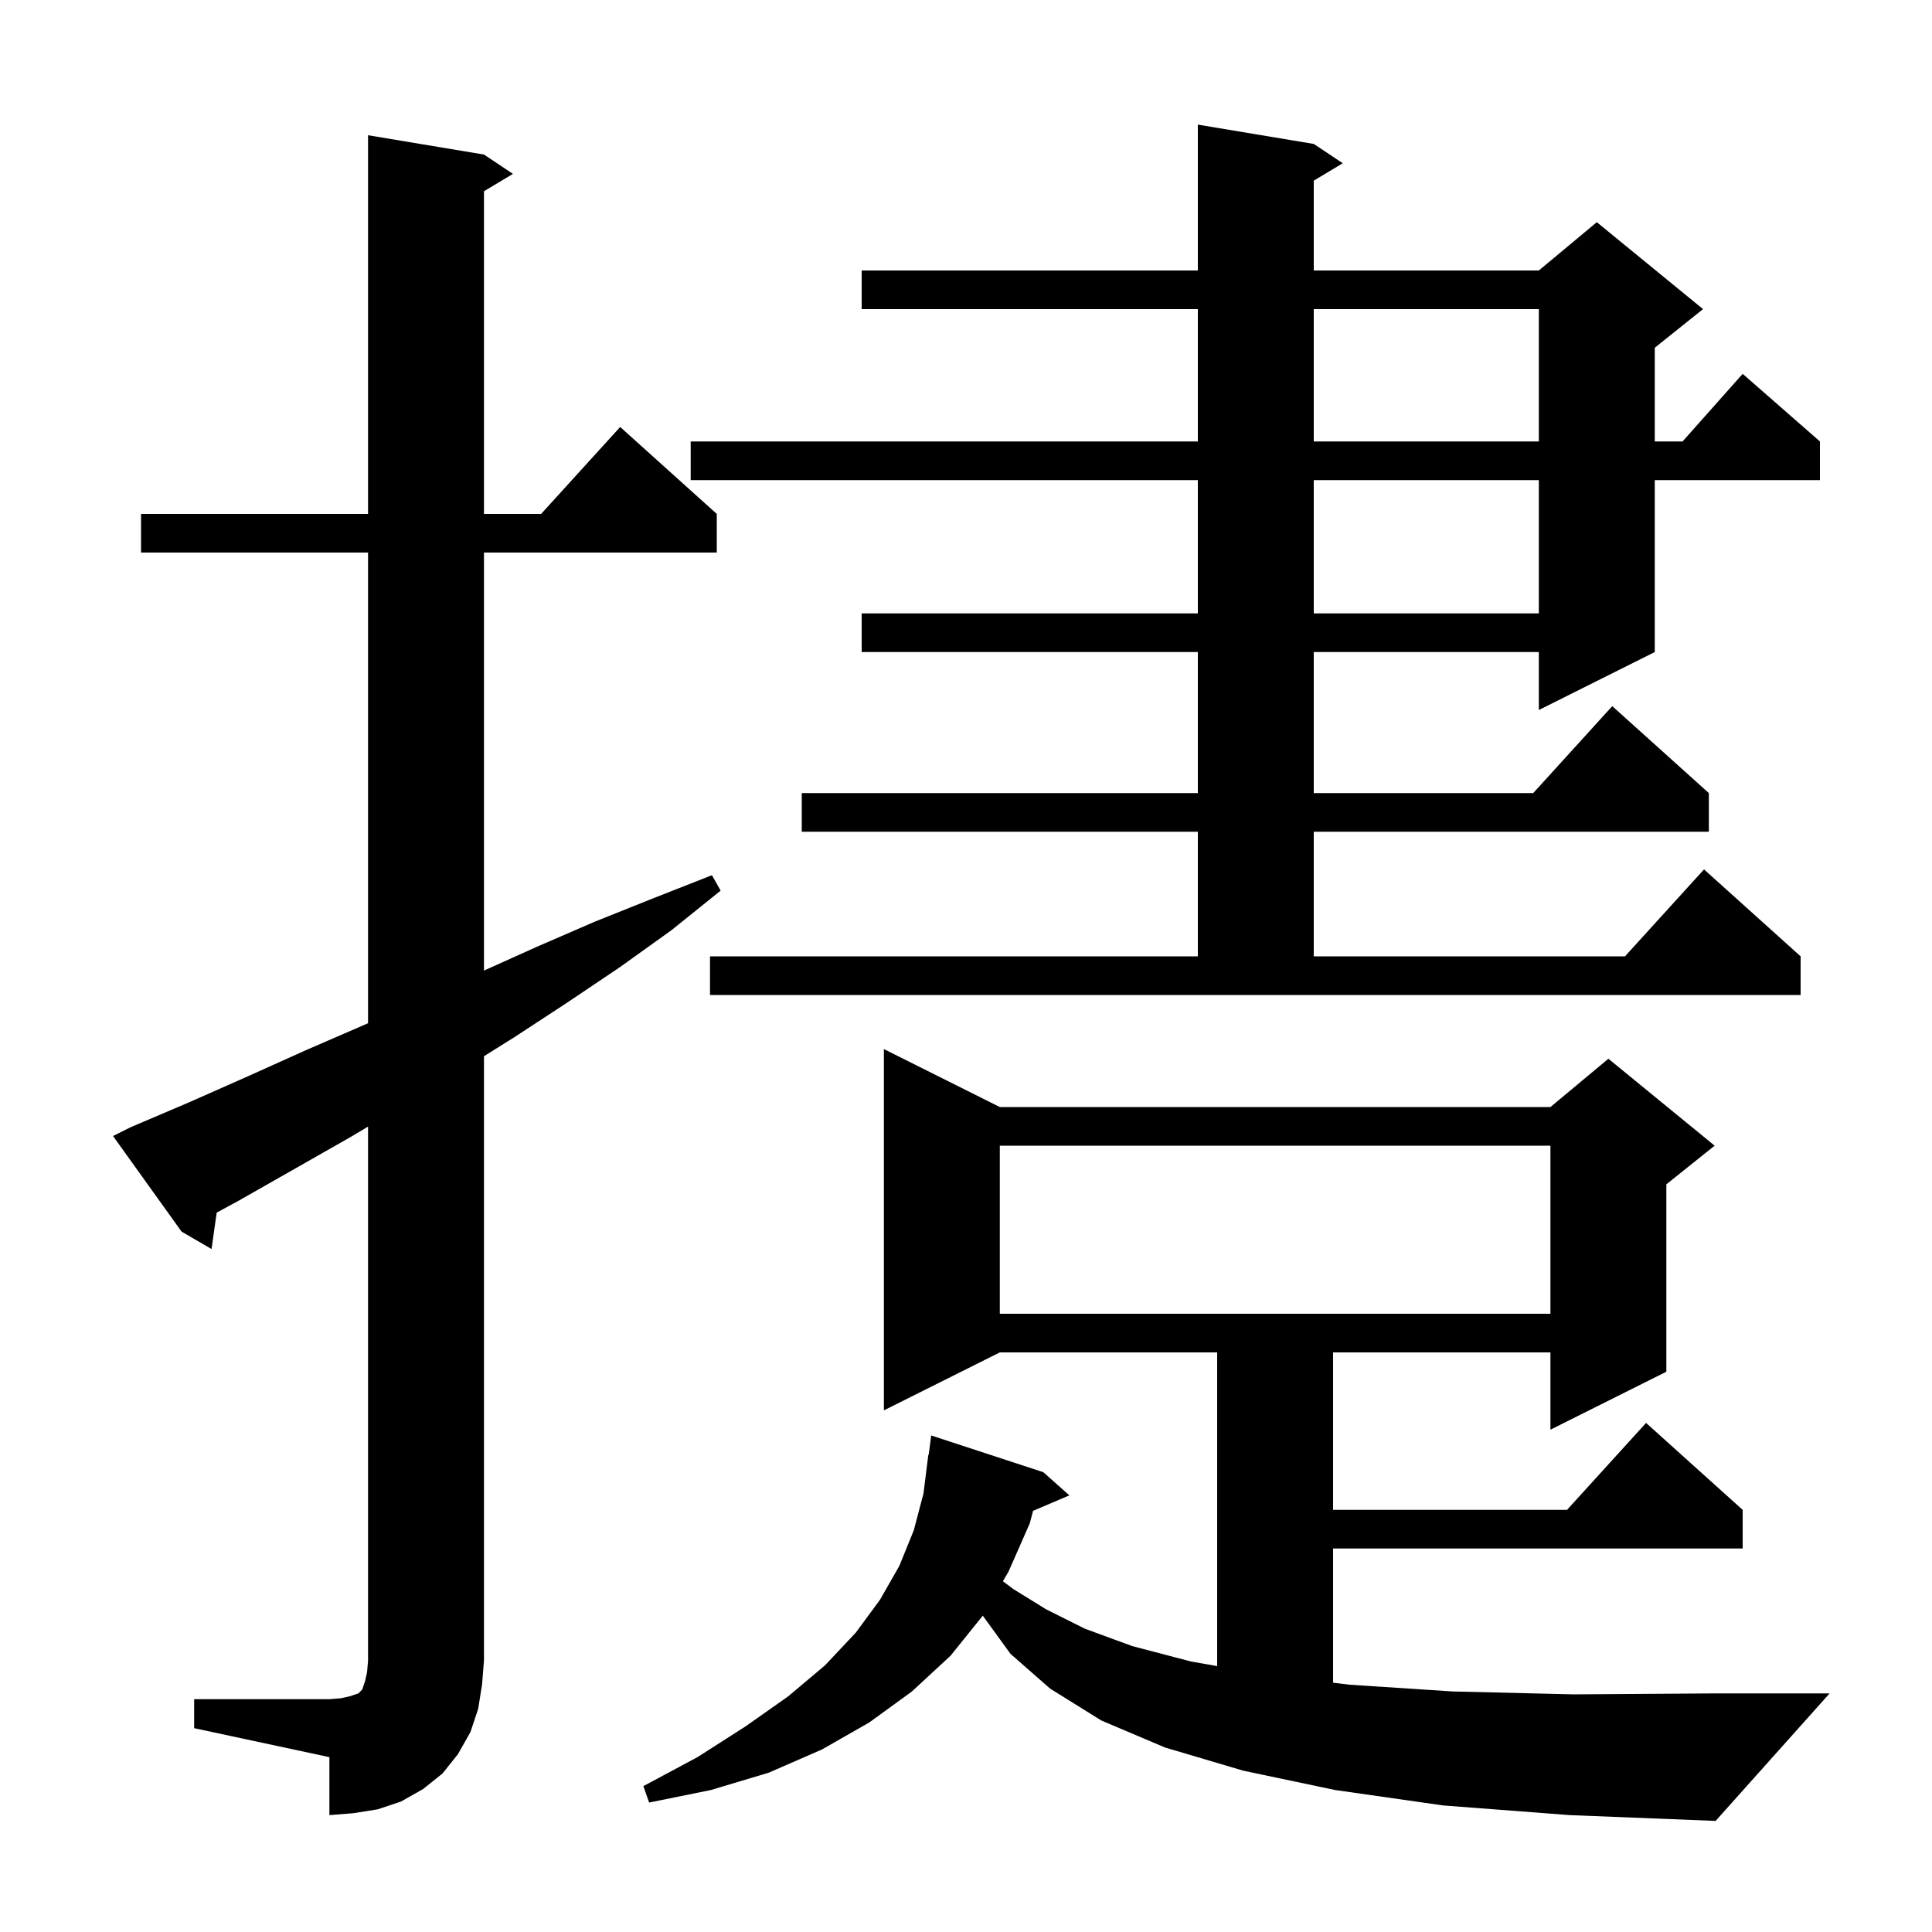 <svg xmlns="http://www.w3.org/2000/svg" xmlns:xlink="http://www.w3.org/1999/xlink" version="1.1" baseProfile="full" viewBox="0 0 200 200" width="200" height="200"><g fill="currentColor"><path d="M 149.4 186.9 L 138.2 185.3 L 128.7 183.3 L 120.6 180.9 L 114.0 178.1 L 108.7 174.8 L 104.6 171.2 L 101.732 167.245 L 101.7 167.3 L 98.4 171.4 L 94.4 175.1 L 90.0 178.3 L 85.1 181.1 L 79.6 183.5 L 73.6 185.3 L 67.2 186.6 L 66.6 184.9 L 72.2 181.9 L 77.2 178.7 L 81.6 175.6 L 85.4 172.4 L 88.6 169.0 L 91.1 165.6 L 93.1 162.1 L 94.6 158.4 L 95.6 154.6 L 96.1 150.6 L 96.133 150.605 L 96.4 148.6 L 108.0 152.4 L 110.7 154.8 L 106.943 156.4 L 106.6 157.7 L 104.4 162.7 L 103.819 163.689 L 104.9 164.5 L 108.3 166.6 L 112.3 168.6 L 117.2 170.4 L 123.3 172.0 L 126.0 172.474 L 126.0 140.0 L 103.5 140.0 L 91.5 146.0 L 91.5 108.6 L 103.5 114.6 L 160.5 114.6 L 166.5 109.6 L 177.5 118.6 L 172.5 122.6 L 172.5 142.0 L 160.5 148.0 L 160.5 140.0 L 138.0 140.0 L 138.0 156.3 L 162.218 156.3 L 170.4 147.3 L 180.4 156.3 L 180.4 160.3 L 138.0 160.3 L 138.0 174.192 L 139.7 174.4 L 150.4 175.1 L 162.9 175.4 L 177.6 175.3 L 189.4 175.3 L 177.6 188.5 L 162.5 187.9 Z M 20.1 175.9 L 34.1 175.9 L 35.3 175.8 L 36.2 175.6 L 37.1 175.3 L 37.5 174.9 L 37.8 174.0 L 38.0 173.1 L 38.1 171.9 L 38.1 116.626 L 36.3 117.7 L 24.7 124.3 L 22.431 125.531 L 21.9 129.3 L 18.8 127.5 L 11.7 117.6 L 13.5 116.7 L 19.6 114.1 L 25.7 111.4 L 31.7 108.7 L 37.7 106.1 L 38.1 105.92 L 38.1 57.2 L 14.6 57.2 L 14.6 53.2 L 38.1 53.2 L 38.1 14.0 L 50.1 16.0 L 53.1 18.0 L 50.1 19.8 L 50.1 53.2 L 56.018 53.2 L 64.2 44.2 L 74.2 53.2 L 74.2 57.2 L 50.1 57.2 L 50.1 100.475 L 55.6 98.0 L 61.6 95.4 L 67.6 93.0 L 73.7 90.6 L 74.6 92.2 L 69.5 96.3 L 64.2 100.1 L 58.7 103.8 L 53.2 107.4 L 50.1 109.338 L 50.1 171.9 L 49.9 174.4 L 49.5 176.9 L 48.7 179.3 L 47.4 181.6 L 45.8 183.6 L 43.8 185.2 L 41.5 186.5 L 39.1 187.3 L 36.6 187.7 L 34.1 187.9 L 34.1 181.9 L 20.1 178.9 Z M 103.5 118.6 L 103.5 136.0 L 160.5 136.0 L 160.5 118.6 Z M 73.5 99.0 L 124.0 99.0 L 124.0 86.1 L 83.0 86.1 L 83.0 82.1 L 124.0 82.1 L 124.0 67.5 L 89.2 67.5 L 89.2 63.5 L 124.0 63.5 L 124.0 49.7 L 71.5 49.7 L 71.5 45.7 L 124.0 45.7 L 124.0 32.0 L 89.2 32.0 L 89.2 28.0 L 124.0 28.0 L 124.0 12.9 L 136.0 14.9 L 139.0 16.9 L 136.0 18.7 L 136.0 28.0 L 159.3 28.0 L 165.3 23.0 L 176.3 32.0 L 171.3 36.0 L 171.3 45.7 L 174.178 45.7 L 180.4 38.7 L 188.4 45.7 L 188.4 49.7 L 171.3 49.7 L 171.3 67.5 L 159.3 73.5 L 159.3 67.5 L 136.0 67.5 L 136.0 82.1 L 158.718 82.1 L 166.9 73.1 L 176.9 82.1 L 176.9 86.1 L 136.0 86.1 L 136.0 99.0 L 168.218 99.0 L 176.4 90.0 L 186.4 99.0 L 186.4 103.0 L 73.5 103.0 Z M 136.0 49.7 L 136.0 63.5 L 159.3 63.5 L 159.3 49.7 Z M 136.0 32.0 L 136.0 45.7 L 159.3 45.7 L 159.3 32.0 Z "/></g></svg>